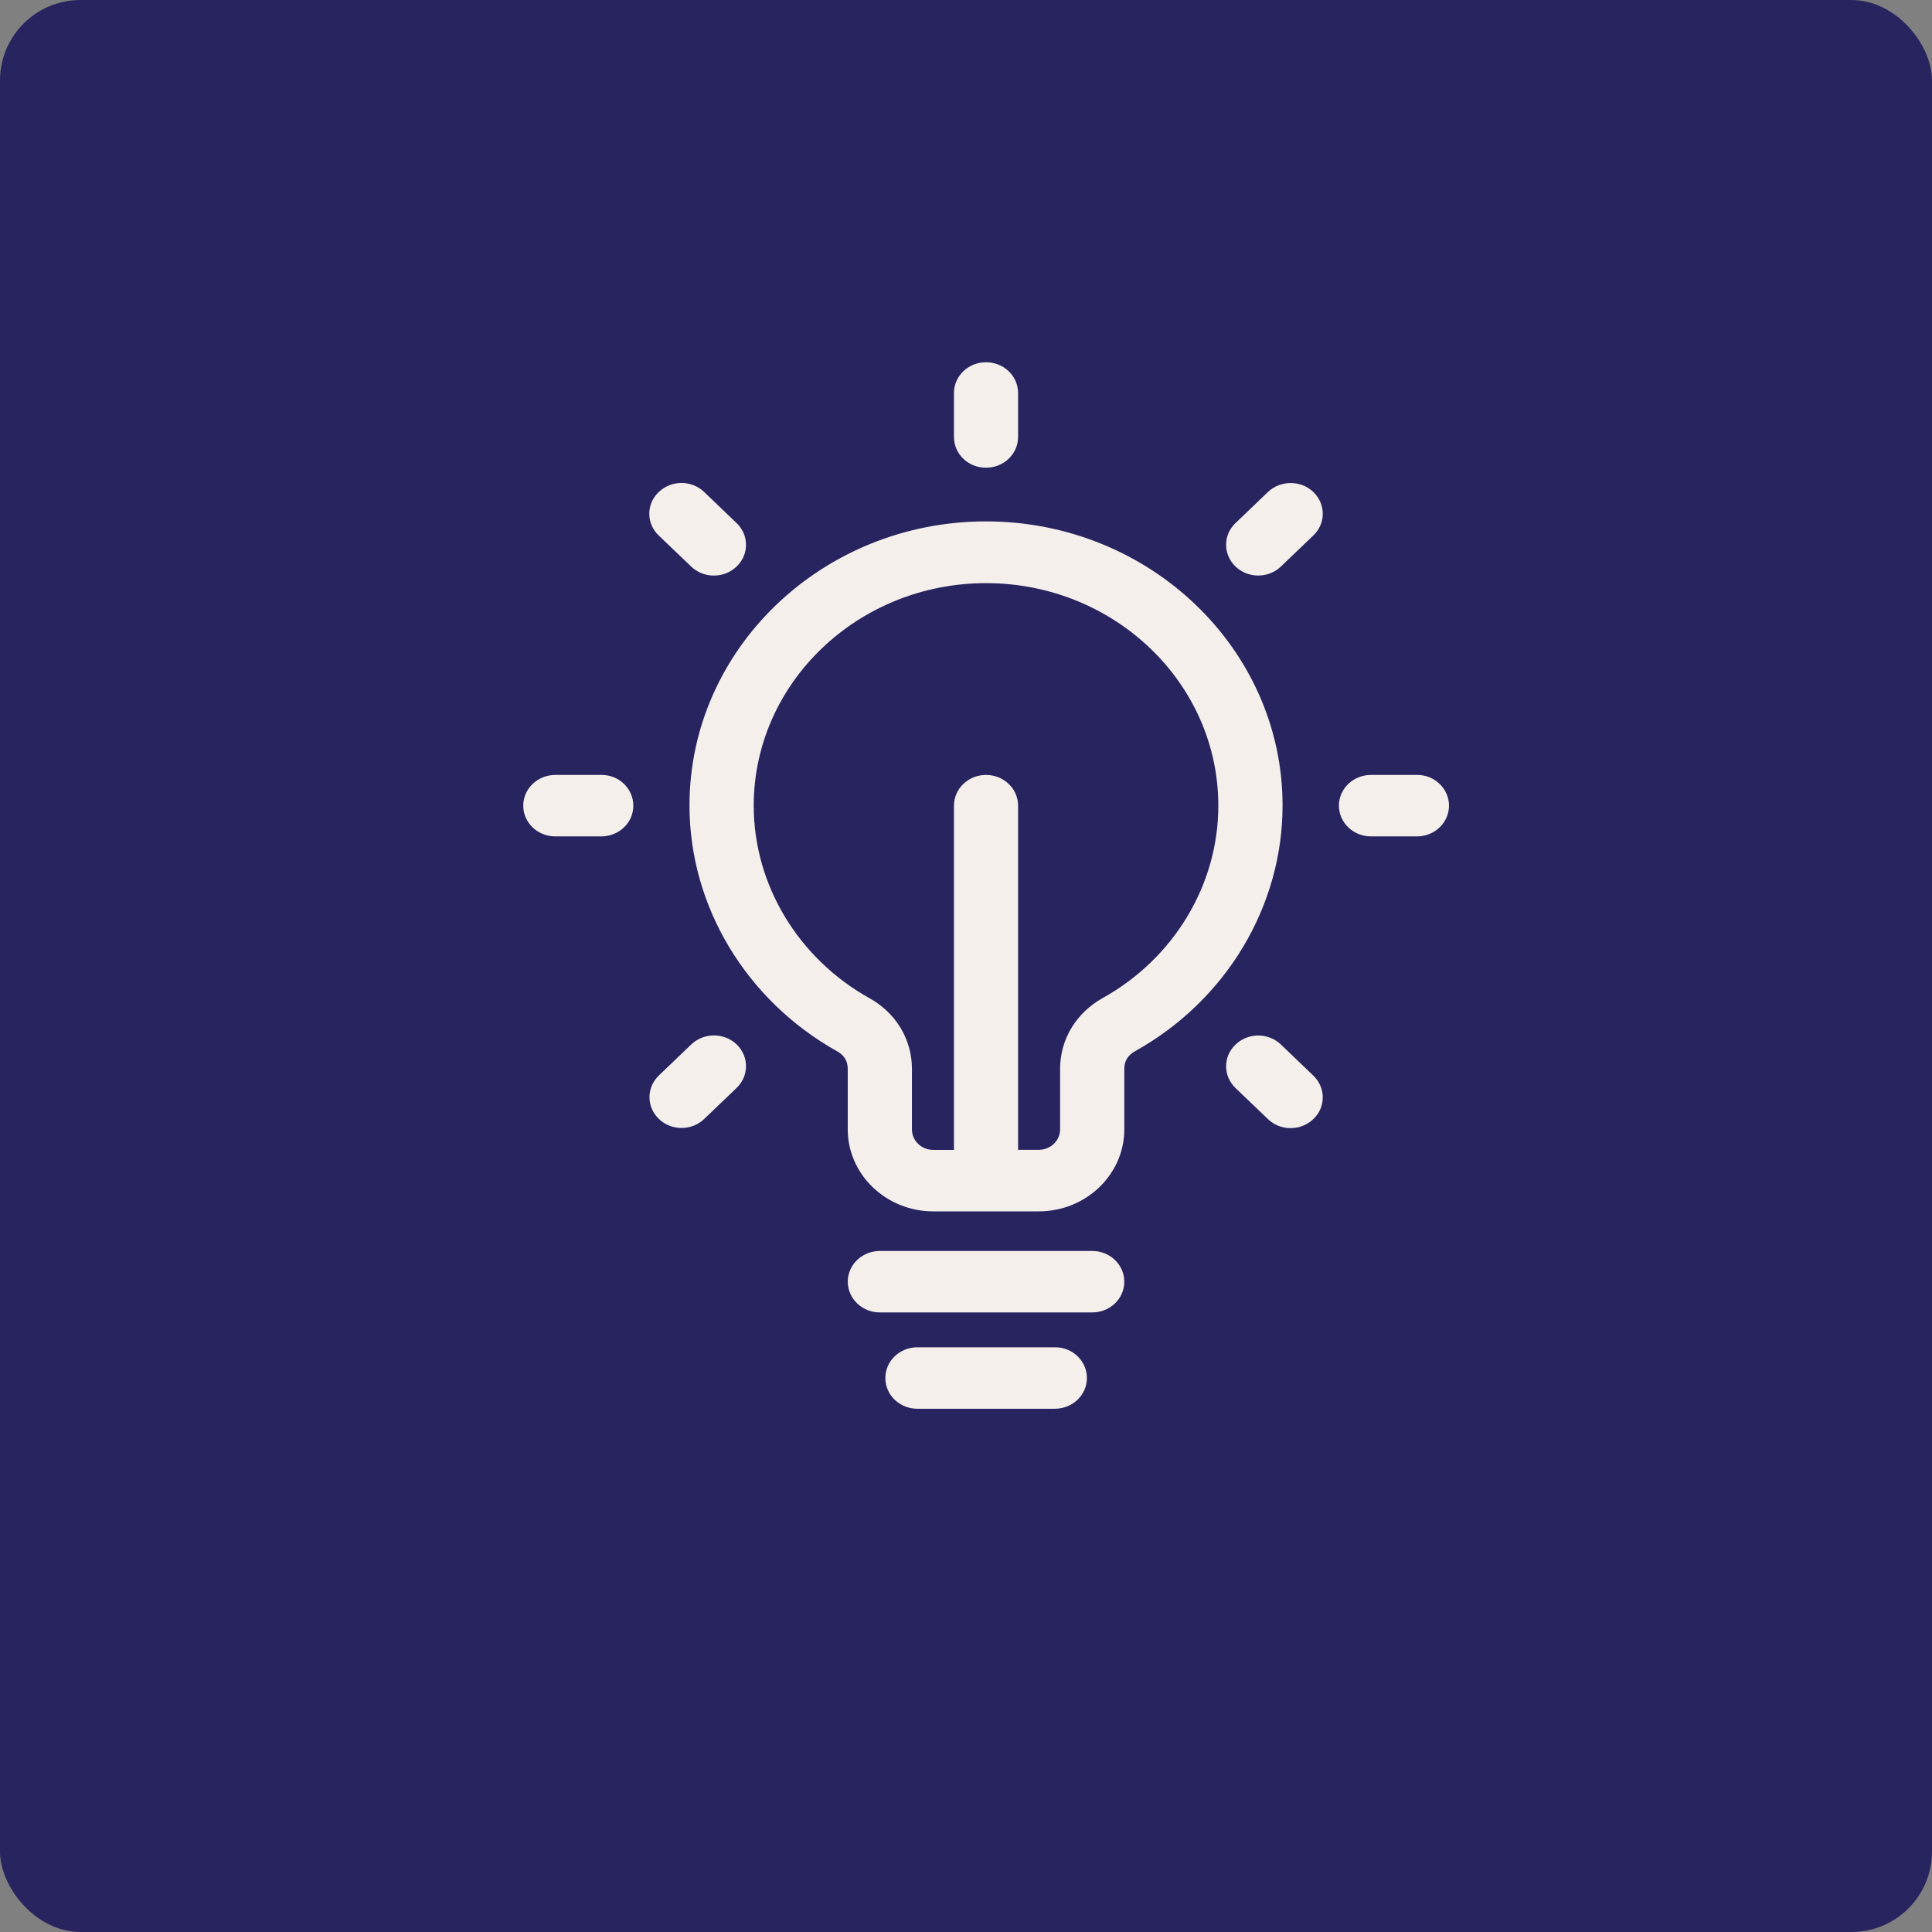 <?xml version="1.0" encoding="UTF-8"?>
<svg xmlns="http://www.w3.org/2000/svg" width="48" height="48" viewBox="0 0 48 48" fill="none">
  <rect x="0" y="0" width="48" height="48" fill="#808080" stroke="none"/>
  <rect width="48" height="48" rx="2" fill="#27245F"></rect>
  <path d="M24.497 12.954C20.435 12.954 17.13 16.118 17.13 20.011C17.13 22.519 18.538 24.855 20.798 26.119C20.972 26.215 21.062 26.363 21.062 26.556V28.059C21.062 29.182 22.016 30.096 23.187 30.096H25.808C26.979 30.096 27.933 29.182 27.933 28.059V26.556C27.933 26.361 28.023 26.215 28.197 26.119C30.462 24.858 31.865 22.519 31.865 20.011C31.865 16.123 28.56 12.954 24.497 12.954ZM27.393 24.798C26.732 25.168 26.338 25.826 26.338 26.556V28.059C26.338 28.34 26.101 28.567 25.808 28.567H25.294V20.016C25.294 19.594 24.938 19.253 24.497 19.253C24.057 19.253 23.701 19.594 23.701 20.016V28.569H23.187C22.894 28.569 22.657 28.342 22.657 28.061V26.558C22.657 25.826 22.263 25.168 21.602 24.8C19.829 23.812 18.726 21.979 18.726 20.017C18.726 16.97 21.313 14.488 24.497 14.488C27.683 14.488 30.269 16.967 30.269 20.017C30.269 21.978 29.168 23.811 27.393 24.798ZM27.933 31.843C27.933 32.265 27.577 32.607 27.137 32.607H21.86C21.419 32.607 21.063 32.265 21.063 31.843C21.063 31.421 21.419 31.08 21.86 31.08H27.137C27.577 31.08 27.933 31.421 27.933 31.843ZM27.004 34.237C27.004 34.659 26.648 35 26.207 35H22.793C22.352 35 21.996 34.659 21.996 34.237C21.996 33.814 22.352 33.473 22.793 33.473H26.207C26.648 33.468 27.004 33.813 27.004 34.237ZM23.701 10.857V9.763C23.701 9.341 24.057 9 24.497 9C24.938 9 25.294 9.341 25.294 9.763V10.857C25.294 11.279 24.938 11.62 24.497 11.62C24.057 11.622 23.701 11.281 23.701 10.857ZM32.629 12.223C32.942 12.523 32.942 13.008 32.629 13.304L31.823 14.076C31.666 14.226 31.462 14.299 31.26 14.299C31.056 14.299 30.853 14.226 30.697 14.076C30.384 13.776 30.384 13.291 30.697 12.995L31.502 12.223C31.814 11.927 32.319 11.927 32.629 12.223ZM36 20.016C36 20.438 35.644 20.78 35.203 20.78H34.062C33.621 20.78 33.265 20.438 33.265 20.016C33.265 19.594 33.621 19.253 34.062 19.253H35.203C35.639 19.248 36 19.593 36 20.016ZM32.629 26.723C32.942 27.023 32.942 27.508 32.629 27.804C32.471 27.955 32.267 28.028 32.065 28.028C31.862 28.028 31.658 27.955 31.502 27.804L30.697 27.033C30.384 26.733 30.384 26.249 30.697 25.952C31.007 25.652 31.515 25.652 31.825 25.952L32.629 26.723ZM16.366 13.305C16.053 13.005 16.053 12.521 16.366 12.224C16.68 11.924 17.185 11.924 17.495 12.224L18.3 12.995C18.613 13.295 18.613 13.779 18.3 14.076C18.142 14.227 17.939 14.3 17.736 14.3C17.533 14.3 17.329 14.227 17.173 14.076L16.366 13.305ZM15.735 20.017C15.735 20.439 15.379 20.78 14.938 20.78H13.797C13.356 20.78 13 20.439 13 20.017C13 19.595 13.356 19.253 13.797 19.253H14.938C15.379 19.248 15.735 19.593 15.735 20.017ZM18.301 25.948C18.614 26.248 18.611 26.732 18.301 27.029L17.496 27.8C17.339 27.951 17.135 28.024 16.933 28.024C16.729 28.024 16.526 27.951 16.37 27.8C16.057 27.5 16.06 27.016 16.37 26.719L17.175 25.948C17.486 25.651 17.992 25.651 18.301 25.948Z" fill="#F5EFEC"></path>
</svg>
